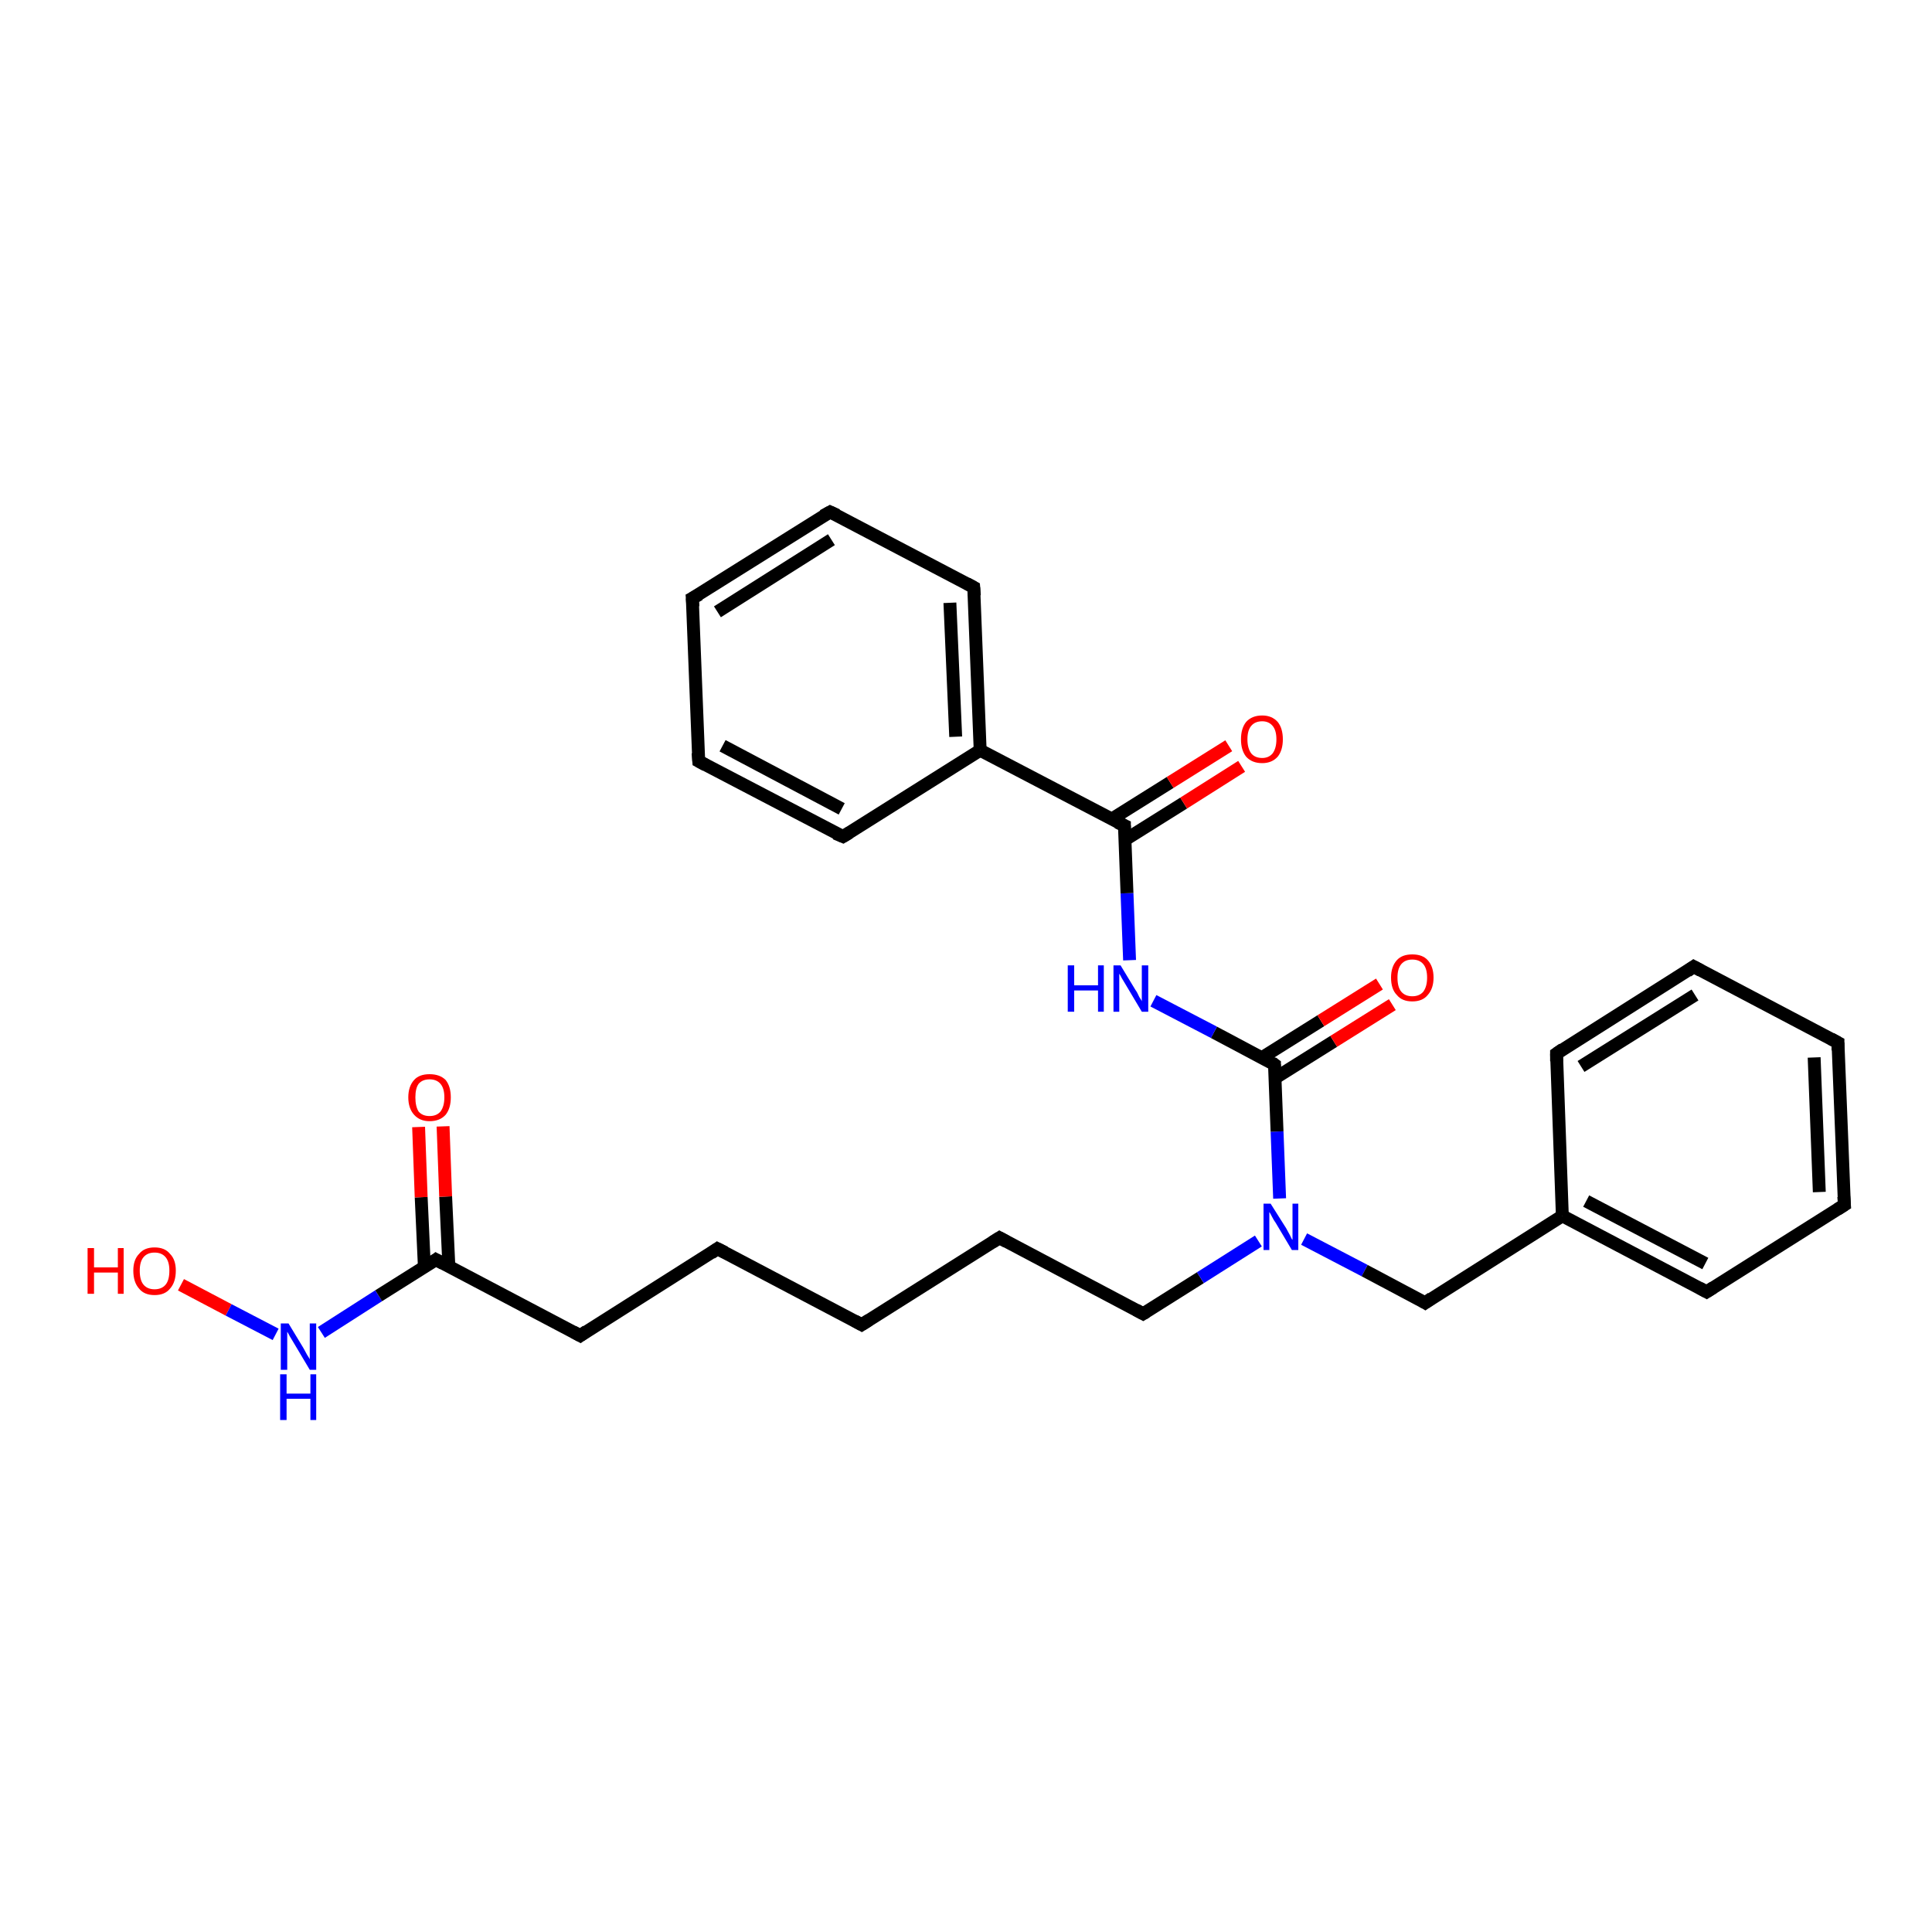 <?xml version='1.0' encoding='iso-8859-1'?>
<svg version='1.1' baseProfile='full'
              xmlns='http://www.w3.org/2000/svg'
                      xmlns:rdkit='http://www.rdkit.org/xml'
                      xmlns:xlink='http://www.w3.org/1999/xlink'
                  xml:space='preserve'
width='300px' height='300px' viewBox='0 0 300 300'>
<!-- END OF HEADER -->
<rect style='opacity:1.0;fill:#FFFFFF;stroke:none' width='300.0' height='300.0' x='0.0' y='0.0'> </rect>
<path class='bond-0 atom-0 atom-1' d='M 28.1,199.5 L 35.5,203.4' style='fill:none;fill-rule:evenodd;stroke:#FF0000;stroke-width:2.0px;stroke-linecap:butt;stroke-linejoin:miter;stroke-opacity:1' />
<path class='bond-0 atom-0 atom-1' d='M 35.5,203.4 L 42.8,207.2' style='fill:none;fill-rule:evenodd;stroke:#0000FF;stroke-width:2.0px;stroke-linecap:butt;stroke-linejoin:miter;stroke-opacity:1' />
<path class='bond-1 atom-1 atom-2' d='M 49.9,206.9 L 58.8,201.2' style='fill:none;fill-rule:evenodd;stroke:#0000FF;stroke-width:2.0px;stroke-linecap:butt;stroke-linejoin:miter;stroke-opacity:1' />
<path class='bond-1 atom-1 atom-2' d='M 58.8,201.2 L 67.7,195.6' style='fill:none;fill-rule:evenodd;stroke:#000000;stroke-width:2.0px;stroke-linecap:butt;stroke-linejoin:miter;stroke-opacity:1' />
<path class='bond-2 atom-2 atom-3' d='M 69.7,196.6 L 69.2,185.8' style='fill:none;fill-rule:evenodd;stroke:#000000;stroke-width:2.0px;stroke-linecap:butt;stroke-linejoin:miter;stroke-opacity:1' />
<path class='bond-2 atom-2 atom-3' d='M 69.2,185.8 L 68.8,174.9' style='fill:none;fill-rule:evenodd;stroke:#FF0000;stroke-width:2.0px;stroke-linecap:butt;stroke-linejoin:miter;stroke-opacity:1' />
<path class='bond-2 atom-2 atom-3' d='M 65.9,196.8 L 65.4,185.9' style='fill:none;fill-rule:evenodd;stroke:#000000;stroke-width:2.0px;stroke-linecap:butt;stroke-linejoin:miter;stroke-opacity:1' />
<path class='bond-2 atom-2 atom-3' d='M 65.4,185.9 L 65.0,175.0' style='fill:none;fill-rule:evenodd;stroke:#FF0000;stroke-width:2.0px;stroke-linecap:butt;stroke-linejoin:miter;stroke-opacity:1' />
<path class='bond-3 atom-2 atom-4' d='M 67.7,195.6 L 90.1,207.4' style='fill:none;fill-rule:evenodd;stroke:#000000;stroke-width:2.0px;stroke-linecap:butt;stroke-linejoin:miter;stroke-opacity:1' />
<path class='bond-4 atom-4 atom-5' d='M 90.1,207.4 L 111.4,193.9' style='fill:none;fill-rule:evenodd;stroke:#000000;stroke-width:2.0px;stroke-linecap:butt;stroke-linejoin:miter;stroke-opacity:1' />
<path class='bond-5 atom-5 atom-6' d='M 111.4,193.9 L 133.8,205.7' style='fill:none;fill-rule:evenodd;stroke:#000000;stroke-width:2.0px;stroke-linecap:butt;stroke-linejoin:miter;stroke-opacity:1' />
<path class='bond-6 atom-6 atom-7' d='M 133.8,205.7 L 155.2,192.2' style='fill:none;fill-rule:evenodd;stroke:#000000;stroke-width:2.0px;stroke-linecap:butt;stroke-linejoin:miter;stroke-opacity:1' />
<path class='bond-7 atom-7 atom-8' d='M 155.2,192.2 L 177.5,204.0' style='fill:none;fill-rule:evenodd;stroke:#000000;stroke-width:2.0px;stroke-linecap:butt;stroke-linejoin:miter;stroke-opacity:1' />
<path class='bond-8 atom-8 atom-9' d='M 177.5,204.0 L 186.4,198.4' style='fill:none;fill-rule:evenodd;stroke:#000000;stroke-width:2.0px;stroke-linecap:butt;stroke-linejoin:miter;stroke-opacity:1' />
<path class='bond-8 atom-8 atom-9' d='M 186.4,198.4 L 195.4,192.7' style='fill:none;fill-rule:evenodd;stroke:#0000FF;stroke-width:2.0px;stroke-linecap:butt;stroke-linejoin:miter;stroke-opacity:1' />
<path class='bond-9 atom-9 atom-10' d='M 202.5,192.4 L 211.9,197.3' style='fill:none;fill-rule:evenodd;stroke:#0000FF;stroke-width:2.0px;stroke-linecap:butt;stroke-linejoin:miter;stroke-opacity:1' />
<path class='bond-9 atom-9 atom-10' d='M 211.9,197.3 L 221.3,202.3' style='fill:none;fill-rule:evenodd;stroke:#000000;stroke-width:2.0px;stroke-linecap:butt;stroke-linejoin:miter;stroke-opacity:1' />
<path class='bond-10 atom-10 atom-11' d='M 221.3,202.3 L 242.6,188.8' style='fill:none;fill-rule:evenodd;stroke:#000000;stroke-width:2.0px;stroke-linecap:butt;stroke-linejoin:miter;stroke-opacity:1' />
<path class='bond-11 atom-11 atom-12' d='M 242.6,188.8 L 265.0,200.6' style='fill:none;fill-rule:evenodd;stroke:#000000;stroke-width:2.0px;stroke-linecap:butt;stroke-linejoin:miter;stroke-opacity:1' />
<path class='bond-11 atom-11 atom-12' d='M 246.3,186.5 L 264.8,196.2' style='fill:none;fill-rule:evenodd;stroke:#000000;stroke-width:2.0px;stroke-linecap:butt;stroke-linejoin:miter;stroke-opacity:1' />
<path class='bond-12 atom-12 atom-13' d='M 265.0,200.6 L 286.4,187.1' style='fill:none;fill-rule:evenodd;stroke:#000000;stroke-width:2.0px;stroke-linecap:butt;stroke-linejoin:miter;stroke-opacity:1' />
<path class='bond-13 atom-13 atom-14' d='M 286.4,187.1 L 285.4,161.9' style='fill:none;fill-rule:evenodd;stroke:#000000;stroke-width:2.0px;stroke-linecap:butt;stroke-linejoin:miter;stroke-opacity:1' />
<path class='bond-13 atom-13 atom-14' d='M 282.5,185.1 L 281.7,164.2' style='fill:none;fill-rule:evenodd;stroke:#000000;stroke-width:2.0px;stroke-linecap:butt;stroke-linejoin:miter;stroke-opacity:1' />
<path class='bond-14 atom-14 atom-15' d='M 285.4,161.9 L 263.0,150.1' style='fill:none;fill-rule:evenodd;stroke:#000000;stroke-width:2.0px;stroke-linecap:butt;stroke-linejoin:miter;stroke-opacity:1' />
<path class='bond-15 atom-15 atom-16' d='M 263.0,150.1 L 241.7,163.6' style='fill:none;fill-rule:evenodd;stroke:#000000;stroke-width:2.0px;stroke-linecap:butt;stroke-linejoin:miter;stroke-opacity:1' />
<path class='bond-15 atom-15 atom-16' d='M 263.2,154.5 L 245.5,165.6' style='fill:none;fill-rule:evenodd;stroke:#000000;stroke-width:2.0px;stroke-linecap:butt;stroke-linejoin:miter;stroke-opacity:1' />
<path class='bond-16 atom-9 atom-17' d='M 198.7,186.1 L 198.3,175.7' style='fill:none;fill-rule:evenodd;stroke:#0000FF;stroke-width:2.0px;stroke-linecap:butt;stroke-linejoin:miter;stroke-opacity:1' />
<path class='bond-16 atom-9 atom-17' d='M 198.3,175.7 L 197.9,165.3' style='fill:none;fill-rule:evenodd;stroke:#000000;stroke-width:2.0px;stroke-linecap:butt;stroke-linejoin:miter;stroke-opacity:1' />
<path class='bond-17 atom-17 atom-18' d='M 198.0,167.4 L 207.1,161.7' style='fill:none;fill-rule:evenodd;stroke:#000000;stroke-width:2.0px;stroke-linecap:butt;stroke-linejoin:miter;stroke-opacity:1' />
<path class='bond-17 atom-17 atom-18' d='M 207.1,161.7 L 216.2,156.0' style='fill:none;fill-rule:evenodd;stroke:#FF0000;stroke-width:2.0px;stroke-linecap:butt;stroke-linejoin:miter;stroke-opacity:1' />
<path class='bond-17 atom-17 atom-18' d='M 196.0,164.2 L 205.1,158.5' style='fill:none;fill-rule:evenodd;stroke:#000000;stroke-width:2.0px;stroke-linecap:butt;stroke-linejoin:miter;stroke-opacity:1' />
<path class='bond-17 atom-17 atom-18' d='M 205.1,158.5 L 214.2,152.8' style='fill:none;fill-rule:evenodd;stroke:#FF0000;stroke-width:2.0px;stroke-linecap:butt;stroke-linejoin:miter;stroke-opacity:1' />
<path class='bond-18 atom-17 atom-19' d='M 197.9,165.3 L 188.5,160.3' style='fill:none;fill-rule:evenodd;stroke:#000000;stroke-width:2.0px;stroke-linecap:butt;stroke-linejoin:miter;stroke-opacity:1' />
<path class='bond-18 atom-17 atom-19' d='M 188.5,160.3 L 179.1,155.4' style='fill:none;fill-rule:evenodd;stroke:#0000FF;stroke-width:2.0px;stroke-linecap:butt;stroke-linejoin:miter;stroke-opacity:1' />
<path class='bond-19 atom-19 atom-20' d='M 175.4,149.1 L 175.0,138.7' style='fill:none;fill-rule:evenodd;stroke:#0000FF;stroke-width:2.0px;stroke-linecap:butt;stroke-linejoin:miter;stroke-opacity:1' />
<path class='bond-19 atom-19 atom-20' d='M 175.0,138.7 L 174.6,128.2' style='fill:none;fill-rule:evenodd;stroke:#000000;stroke-width:2.0px;stroke-linecap:butt;stroke-linejoin:miter;stroke-opacity:1' />
<path class='bond-20 atom-20 atom-21' d='M 174.7,130.4 L 183.8,124.7' style='fill:none;fill-rule:evenodd;stroke:#000000;stroke-width:2.0px;stroke-linecap:butt;stroke-linejoin:miter;stroke-opacity:1' />
<path class='bond-20 atom-20 atom-21' d='M 183.8,124.7 L 192.8,119.0' style='fill:none;fill-rule:evenodd;stroke:#FF0000;stroke-width:2.0px;stroke-linecap:butt;stroke-linejoin:miter;stroke-opacity:1' />
<path class='bond-20 atom-20 atom-21' d='M 172.6,127.2 L 181.7,121.5' style='fill:none;fill-rule:evenodd;stroke:#000000;stroke-width:2.0px;stroke-linecap:butt;stroke-linejoin:miter;stroke-opacity:1' />
<path class='bond-20 atom-20 atom-21' d='M 181.7,121.5 L 190.8,115.8' style='fill:none;fill-rule:evenodd;stroke:#FF0000;stroke-width:2.0px;stroke-linecap:butt;stroke-linejoin:miter;stroke-opacity:1' />
<path class='bond-21 atom-20 atom-22' d='M 174.6,128.2 L 152.2,116.5' style='fill:none;fill-rule:evenodd;stroke:#000000;stroke-width:2.0px;stroke-linecap:butt;stroke-linejoin:miter;stroke-opacity:1' />
<path class='bond-22 atom-22 atom-23' d='M 152.2,116.5 L 151.2,91.2' style='fill:none;fill-rule:evenodd;stroke:#000000;stroke-width:2.0px;stroke-linecap:butt;stroke-linejoin:miter;stroke-opacity:1' />
<path class='bond-22 atom-22 atom-23' d='M 148.4,114.4 L 147.5,93.6' style='fill:none;fill-rule:evenodd;stroke:#000000;stroke-width:2.0px;stroke-linecap:butt;stroke-linejoin:miter;stroke-opacity:1' />
<path class='bond-23 atom-23 atom-24' d='M 151.2,91.2 L 128.9,79.5' style='fill:none;fill-rule:evenodd;stroke:#000000;stroke-width:2.0px;stroke-linecap:butt;stroke-linejoin:miter;stroke-opacity:1' />
<path class='bond-24 atom-24 atom-25' d='M 128.9,79.5 L 107.5,92.9' style='fill:none;fill-rule:evenodd;stroke:#000000;stroke-width:2.0px;stroke-linecap:butt;stroke-linejoin:miter;stroke-opacity:1' />
<path class='bond-24 atom-24 atom-25' d='M 129.1,83.8 L 111.4,95.0' style='fill:none;fill-rule:evenodd;stroke:#000000;stroke-width:2.0px;stroke-linecap:butt;stroke-linejoin:miter;stroke-opacity:1' />
<path class='bond-25 atom-25 atom-26' d='M 107.5,92.9 L 108.5,118.2' style='fill:none;fill-rule:evenodd;stroke:#000000;stroke-width:2.0px;stroke-linecap:butt;stroke-linejoin:miter;stroke-opacity:1' />
<path class='bond-26 atom-26 atom-27' d='M 108.5,118.2 L 130.9,129.9' style='fill:none;fill-rule:evenodd;stroke:#000000;stroke-width:2.0px;stroke-linecap:butt;stroke-linejoin:miter;stroke-opacity:1' />
<path class='bond-26 atom-26 atom-27' d='M 112.2,115.8 L 130.7,125.6' style='fill:none;fill-rule:evenodd;stroke:#000000;stroke-width:2.0px;stroke-linecap:butt;stroke-linejoin:miter;stroke-opacity:1' />
<path class='bond-27 atom-16 atom-11' d='M 241.7,163.6 L 242.6,188.8' style='fill:none;fill-rule:evenodd;stroke:#000000;stroke-width:2.0px;stroke-linecap:butt;stroke-linejoin:miter;stroke-opacity:1' />
<path class='bond-28 atom-27 atom-22' d='M 130.9,129.9 L 152.2,116.5' style='fill:none;fill-rule:evenodd;stroke:#000000;stroke-width:2.0px;stroke-linecap:butt;stroke-linejoin:miter;stroke-opacity:1' />
<path d='M 67.3,195.9 L 67.7,195.6 L 68.8,196.2' style='fill:none;stroke:#000000;stroke-width:2.0px;stroke-linecap:butt;stroke-linejoin:miter;stroke-opacity:1;' />
<path d='M 89.0,206.8 L 90.1,207.4 L 91.1,206.7' style='fill:none;stroke:#000000;stroke-width:2.0px;stroke-linecap:butt;stroke-linejoin:miter;stroke-opacity:1;' />
<path d='M 110.4,194.6 L 111.4,193.9 L 112.6,194.5' style='fill:none;stroke:#000000;stroke-width:2.0px;stroke-linecap:butt;stroke-linejoin:miter;stroke-opacity:1;' />
<path d='M 132.7,205.1 L 133.8,205.7 L 134.9,205.0' style='fill:none;stroke:#000000;stroke-width:2.0px;stroke-linecap:butt;stroke-linejoin:miter;stroke-opacity:1;' />
<path d='M 154.1,192.9 L 155.2,192.2 L 156.3,192.8' style='fill:none;stroke:#000000;stroke-width:2.0px;stroke-linecap:butt;stroke-linejoin:miter;stroke-opacity:1;' />
<path d='M 176.4,203.4 L 177.5,204.0 L 178.0,203.7' style='fill:none;stroke:#000000;stroke-width:2.0px;stroke-linecap:butt;stroke-linejoin:miter;stroke-opacity:1;' />
<path d='M 220.8,202.0 L 221.3,202.3 L 222.3,201.6' style='fill:none;stroke:#000000;stroke-width:2.0px;stroke-linecap:butt;stroke-linejoin:miter;stroke-opacity:1;' />
<path d='M 263.9,200.0 L 265.0,200.6 L 266.1,199.9' style='fill:none;stroke:#000000;stroke-width:2.0px;stroke-linecap:butt;stroke-linejoin:miter;stroke-opacity:1;' />
<path d='M 285.3,187.8 L 286.4,187.1 L 286.3,185.8' style='fill:none;stroke:#000000;stroke-width:2.0px;stroke-linecap:butt;stroke-linejoin:miter;stroke-opacity:1;' />
<path d='M 285.4,163.1 L 285.4,161.9 L 284.3,161.3' style='fill:none;stroke:#000000;stroke-width:2.0px;stroke-linecap:butt;stroke-linejoin:miter;stroke-opacity:1;' />
<path d='M 264.1,150.7 L 263.0,150.1 L 262.0,150.8' style='fill:none;stroke:#000000;stroke-width:2.0px;stroke-linecap:butt;stroke-linejoin:miter;stroke-opacity:1;' />
<path d='M 242.7,162.9 L 241.7,163.6 L 241.7,164.8' style='fill:none;stroke:#000000;stroke-width:2.0px;stroke-linecap:butt;stroke-linejoin:miter;stroke-opacity:1;' />
<path d='M 197.9,165.8 L 197.9,165.3 L 197.5,165.0' style='fill:none;stroke:#000000;stroke-width:2.0px;stroke-linecap:butt;stroke-linejoin:miter;stroke-opacity:1;' />
<path d='M 174.6,128.8 L 174.6,128.2 L 173.5,127.7' style='fill:none;stroke:#000000;stroke-width:2.0px;stroke-linecap:butt;stroke-linejoin:miter;stroke-opacity:1;' />
<path d='M 151.3,92.5 L 151.2,91.2 L 150.1,90.6' style='fill:none;stroke:#000000;stroke-width:2.0px;stroke-linecap:butt;stroke-linejoin:miter;stroke-opacity:1;' />
<path d='M 130.0,80.0 L 128.9,79.5 L 127.8,80.1' style='fill:none;stroke:#000000;stroke-width:2.0px;stroke-linecap:butt;stroke-linejoin:miter;stroke-opacity:1;' />
<path d='M 108.6,92.3 L 107.5,92.9 L 107.6,94.2' style='fill:none;stroke:#000000;stroke-width:2.0px;stroke-linecap:butt;stroke-linejoin:miter;stroke-opacity:1;' />
<path d='M 108.4,116.9 L 108.5,118.2 L 109.6,118.8' style='fill:none;stroke:#000000;stroke-width:2.0px;stroke-linecap:butt;stroke-linejoin:miter;stroke-opacity:1;' />
<path d='M 129.7,129.4 L 130.9,129.9 L 131.9,129.3' style='fill:none;stroke:#000000;stroke-width:2.0px;stroke-linecap:butt;stroke-linejoin:miter;stroke-opacity:1;' />
<path class='atom-0' d='M 13.6 193.8
L 14.6 193.8
L 14.6 196.8
L 18.3 196.8
L 18.3 193.8
L 19.2 193.8
L 19.2 200.9
L 18.3 200.9
L 18.3 197.6
L 14.6 197.6
L 14.6 200.9
L 13.6 200.9
L 13.6 193.8
' fill='#FF0000'/>
<path class='atom-0' d='M 20.7 197.3
Q 20.7 195.6, 21.6 194.7
Q 22.4 193.7, 24.0 193.7
Q 25.6 193.7, 26.4 194.7
Q 27.3 195.6, 27.3 197.3
Q 27.3 199.1, 26.4 200.1
Q 25.6 201.1, 24.0 201.1
Q 22.4 201.1, 21.6 200.1
Q 20.7 199.1, 20.7 197.3
M 24.0 200.2
Q 25.1 200.2, 25.7 199.5
Q 26.3 198.8, 26.3 197.3
Q 26.3 195.9, 25.7 195.2
Q 25.1 194.5, 24.0 194.5
Q 22.9 194.5, 22.3 195.2
Q 21.7 195.9, 21.7 197.3
Q 21.7 198.8, 22.3 199.5
Q 22.9 200.2, 24.0 200.2
' fill='#FF0000'/>
<path class='atom-1' d='M 44.8 205.5
L 47.1 209.3
Q 47.3 209.7, 47.7 210.4
Q 48.1 211.0, 48.1 211.1
L 48.1 205.5
L 49.1 205.5
L 49.1 212.7
L 48.1 212.7
L 45.6 208.5
Q 45.3 208.0, 45.0 207.5
Q 44.7 206.9, 44.6 206.8
L 44.6 212.7
L 43.6 212.7
L 43.6 205.5
L 44.8 205.5
' fill='#0000FF'/>
<path class='atom-1' d='M 43.5 213.4
L 44.5 213.4
L 44.5 216.4
L 48.2 216.4
L 48.2 213.4
L 49.1 213.4
L 49.1 220.5
L 48.2 220.5
L 48.2 217.2
L 44.5 217.2
L 44.5 220.5
L 43.5 220.5
L 43.5 213.4
' fill='#0000FF'/>
<path class='atom-3' d='M 63.4 170.4
Q 63.4 168.7, 64.3 167.7
Q 65.1 166.8, 66.7 166.8
Q 68.3 166.8, 69.2 167.7
Q 70.0 168.7, 70.0 170.4
Q 70.0 172.1, 69.2 173.1
Q 68.3 174.1, 66.7 174.1
Q 65.2 174.1, 64.3 173.1
Q 63.4 172.1, 63.4 170.4
M 66.7 173.3
Q 67.8 173.3, 68.4 172.6
Q 69.0 171.8, 69.0 170.4
Q 69.0 169.0, 68.4 168.3
Q 67.8 167.6, 66.7 167.6
Q 65.6 167.6, 65.0 168.3
Q 64.5 169.0, 64.5 170.4
Q 64.5 171.8, 65.0 172.6
Q 65.6 173.3, 66.7 173.3
' fill='#FF0000'/>
<path class='atom-9' d='M 197.3 186.9
L 199.7 190.7
Q 199.9 191.1, 200.3 191.8
Q 200.6 192.5, 200.7 192.5
L 200.7 186.9
L 201.6 186.9
L 201.6 194.1
L 200.6 194.1
L 198.1 189.9
Q 197.8 189.5, 197.5 188.9
Q 197.2 188.3, 197.1 188.2
L 197.1 194.1
L 196.2 194.1
L 196.2 186.9
L 197.3 186.9
' fill='#0000FF'/>
<path class='atom-18' d='M 216.0 151.8
Q 216.0 150.1, 216.9 149.1
Q 217.7 148.2, 219.3 148.2
Q 220.9 148.2, 221.7 149.1
Q 222.6 150.1, 222.6 151.8
Q 222.6 153.5, 221.7 154.5
Q 220.9 155.5, 219.3 155.5
Q 217.7 155.5, 216.9 154.5
Q 216.0 153.6, 216.0 151.8
M 219.3 154.7
Q 220.4 154.7, 221.0 154.0
Q 221.6 153.2, 221.6 151.8
Q 221.6 150.4, 221.0 149.7
Q 220.4 149.0, 219.3 149.0
Q 218.2 149.0, 217.6 149.7
Q 217.0 150.4, 217.0 151.8
Q 217.0 153.3, 217.6 154.0
Q 218.2 154.7, 219.3 154.7
' fill='#FF0000'/>
<path class='atom-19' d='M 165.8 149.9
L 166.8 149.9
L 166.8 153.0
L 170.5 153.0
L 170.5 149.9
L 171.4 149.9
L 171.4 157.1
L 170.5 157.1
L 170.5 153.8
L 166.8 153.8
L 166.8 157.1
L 165.8 157.1
L 165.8 149.9
' fill='#0000FF'/>
<path class='atom-19' d='M 174.0 149.9
L 176.3 153.7
Q 176.6 154.1, 176.9 154.8
Q 177.3 155.4, 177.3 155.5
L 177.3 149.9
L 178.3 149.9
L 178.3 157.1
L 177.3 157.1
L 174.8 152.9
Q 174.5 152.4, 174.2 151.9
Q 173.9 151.3, 173.8 151.2
L 173.8 157.1
L 172.9 157.1
L 172.9 149.9
L 174.0 149.9
' fill='#0000FF'/>
<path class='atom-21' d='M 192.7 114.8
Q 192.7 113.1, 193.5 112.1
Q 194.4 111.1, 196.0 111.1
Q 197.5 111.1, 198.4 112.1
Q 199.2 113.1, 199.2 114.8
Q 199.2 116.5, 198.4 117.5
Q 197.5 118.5, 196.0 118.5
Q 194.4 118.5, 193.5 117.5
Q 192.7 116.5, 192.7 114.8
M 196.0 117.7
Q 197.0 117.7, 197.6 117.0
Q 198.2 116.2, 198.2 114.8
Q 198.2 113.4, 197.6 112.7
Q 197.0 112.0, 196.0 112.0
Q 194.9 112.0, 194.3 112.7
Q 193.7 113.4, 193.7 114.8
Q 193.7 116.2, 194.3 117.0
Q 194.9 117.7, 196.0 117.7
' fill='#FF0000'/>
</svg>
